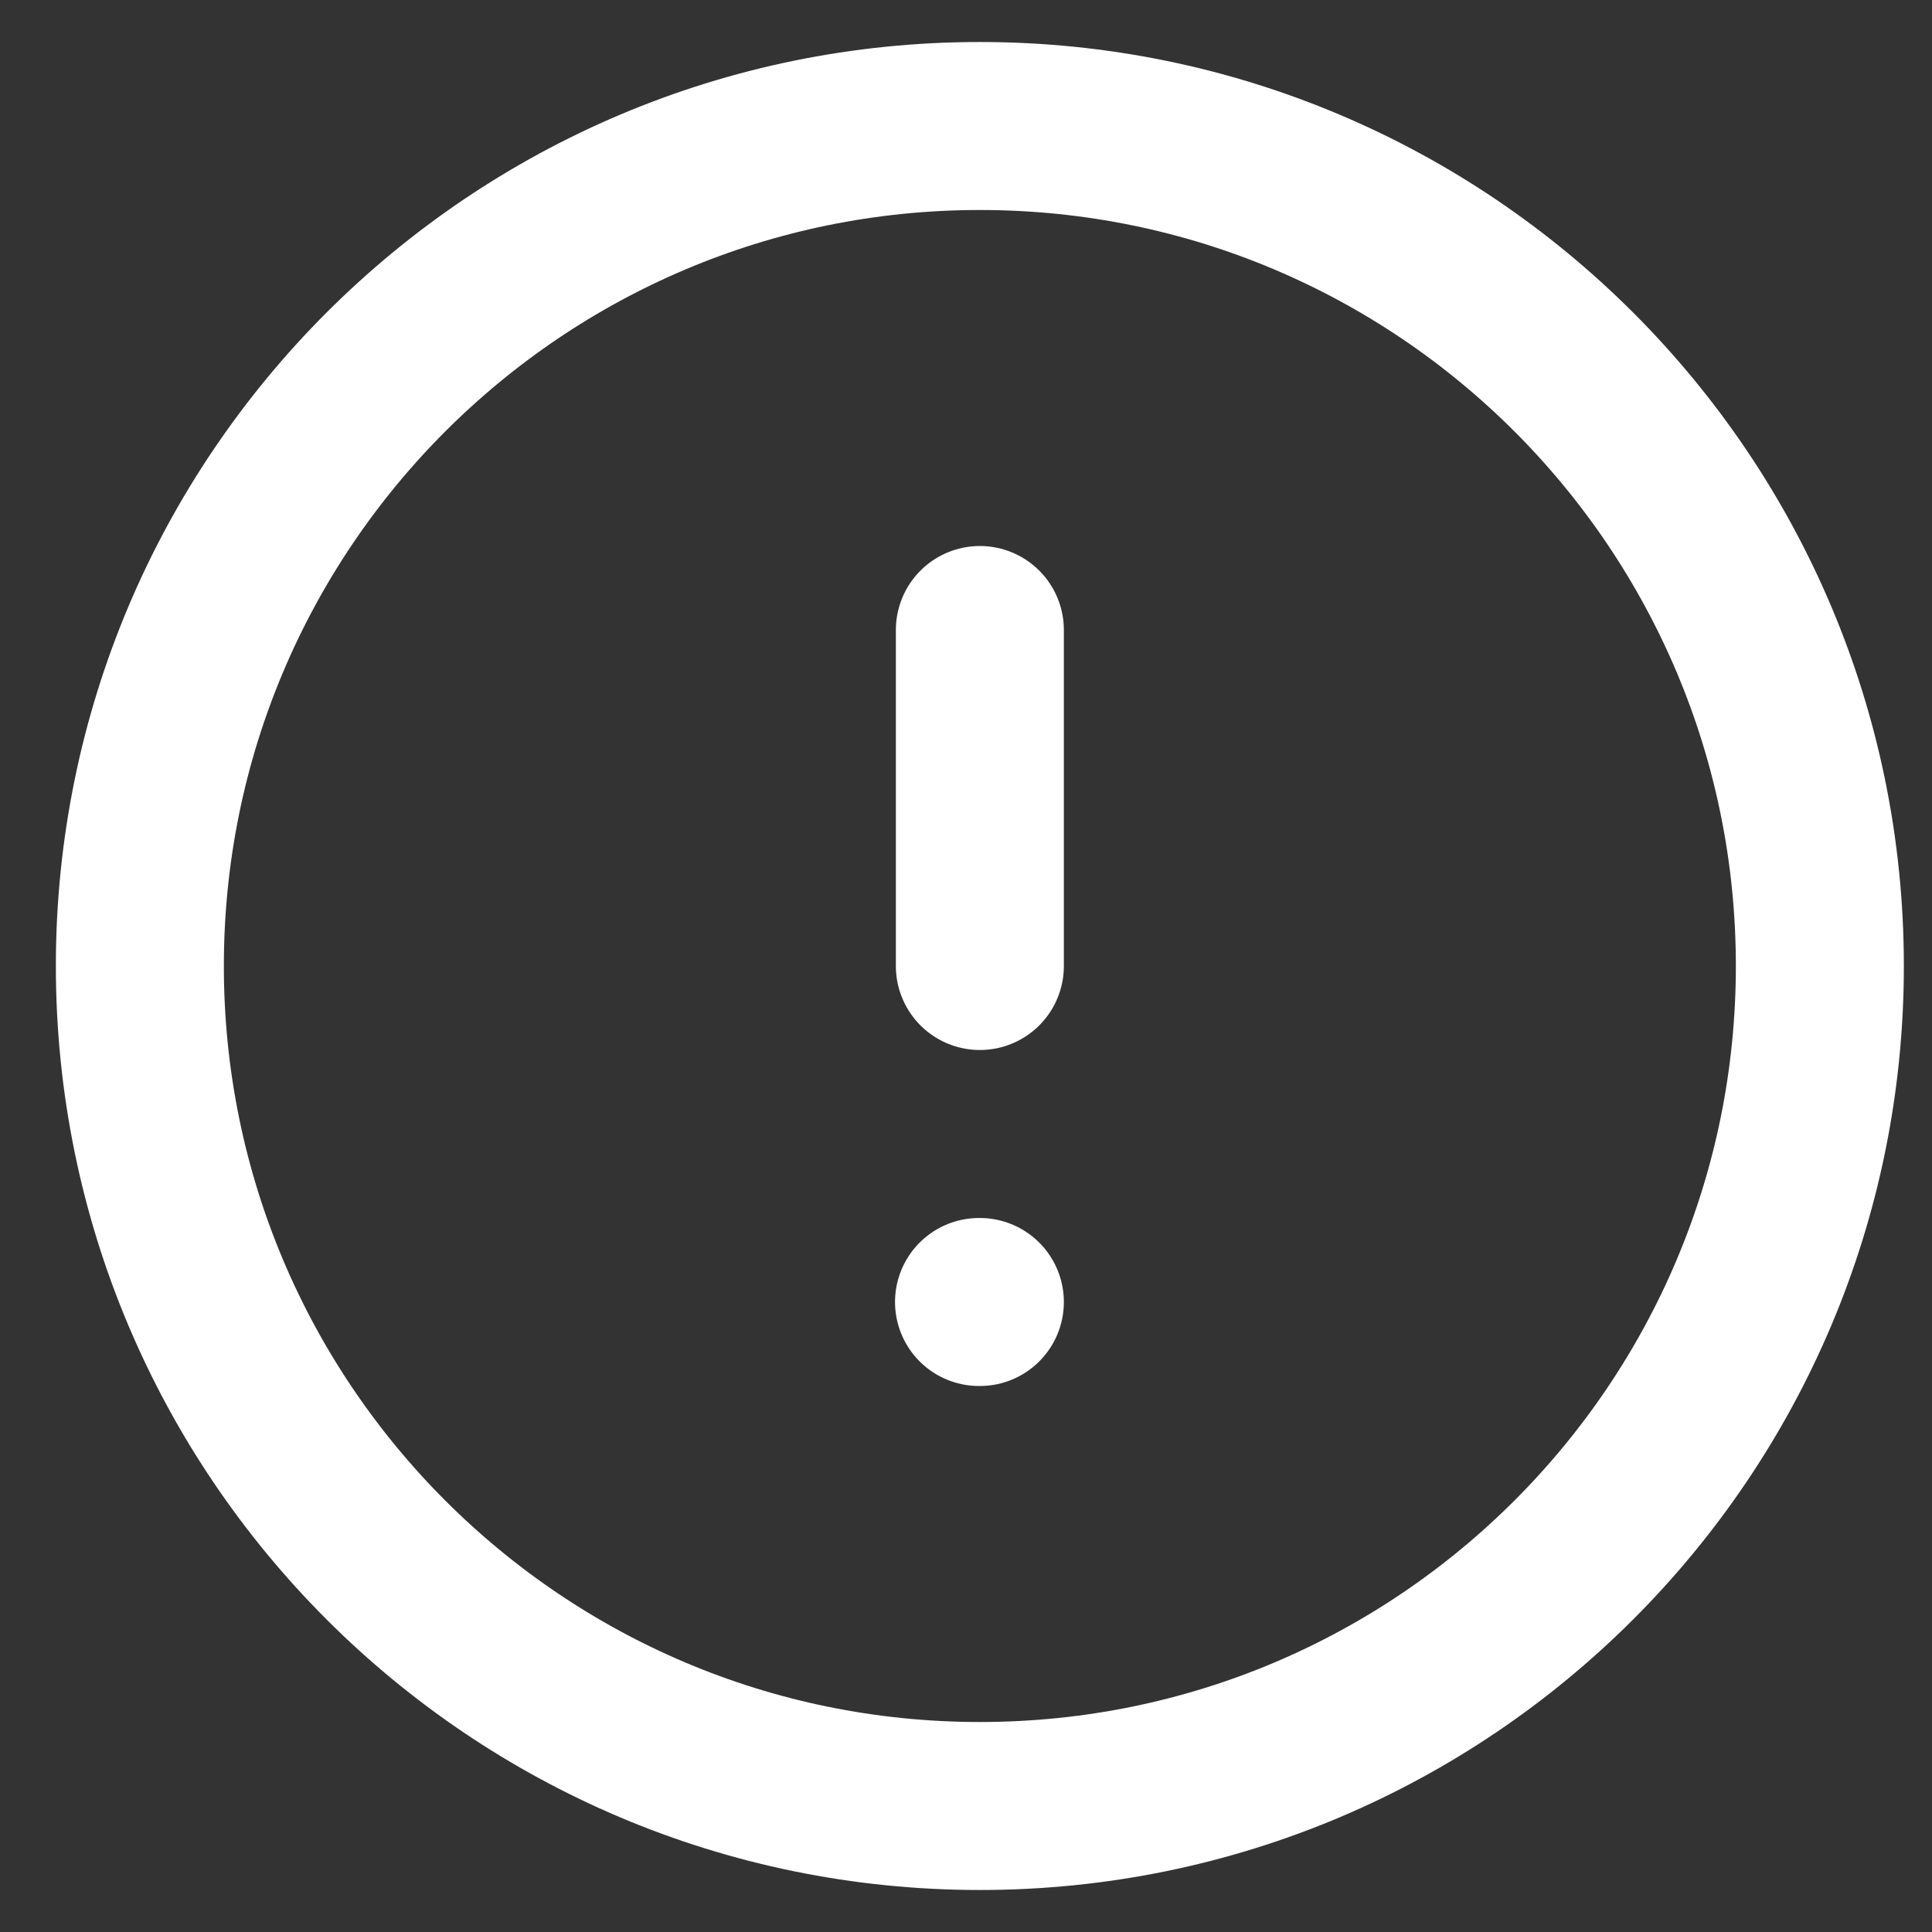 <svg width="23" height="23" viewBox="0 0 23 23" fill="none" xmlns="http://www.w3.org/2000/svg">
<rect x="0" y="0" width="23" height="23" fill="#333333" stroke="none"/>
<path d="M11.665 7.5V11.5M11.665 15.5H11.655M1.665 11.5C1.665 5.977 6.142 1.5 11.665 1.5C17.188 1.5 21.665 5.977 21.665 11.5C21.665 17.023 17.188 21.5 11.665 21.5C6.142 21.5 1.665 17.023 1.665 11.5Z" stroke="white" stroke-opacity="1" stroke-width="2" stroke-linecap="round" stroke-linejoin="round"/>
</svg>
